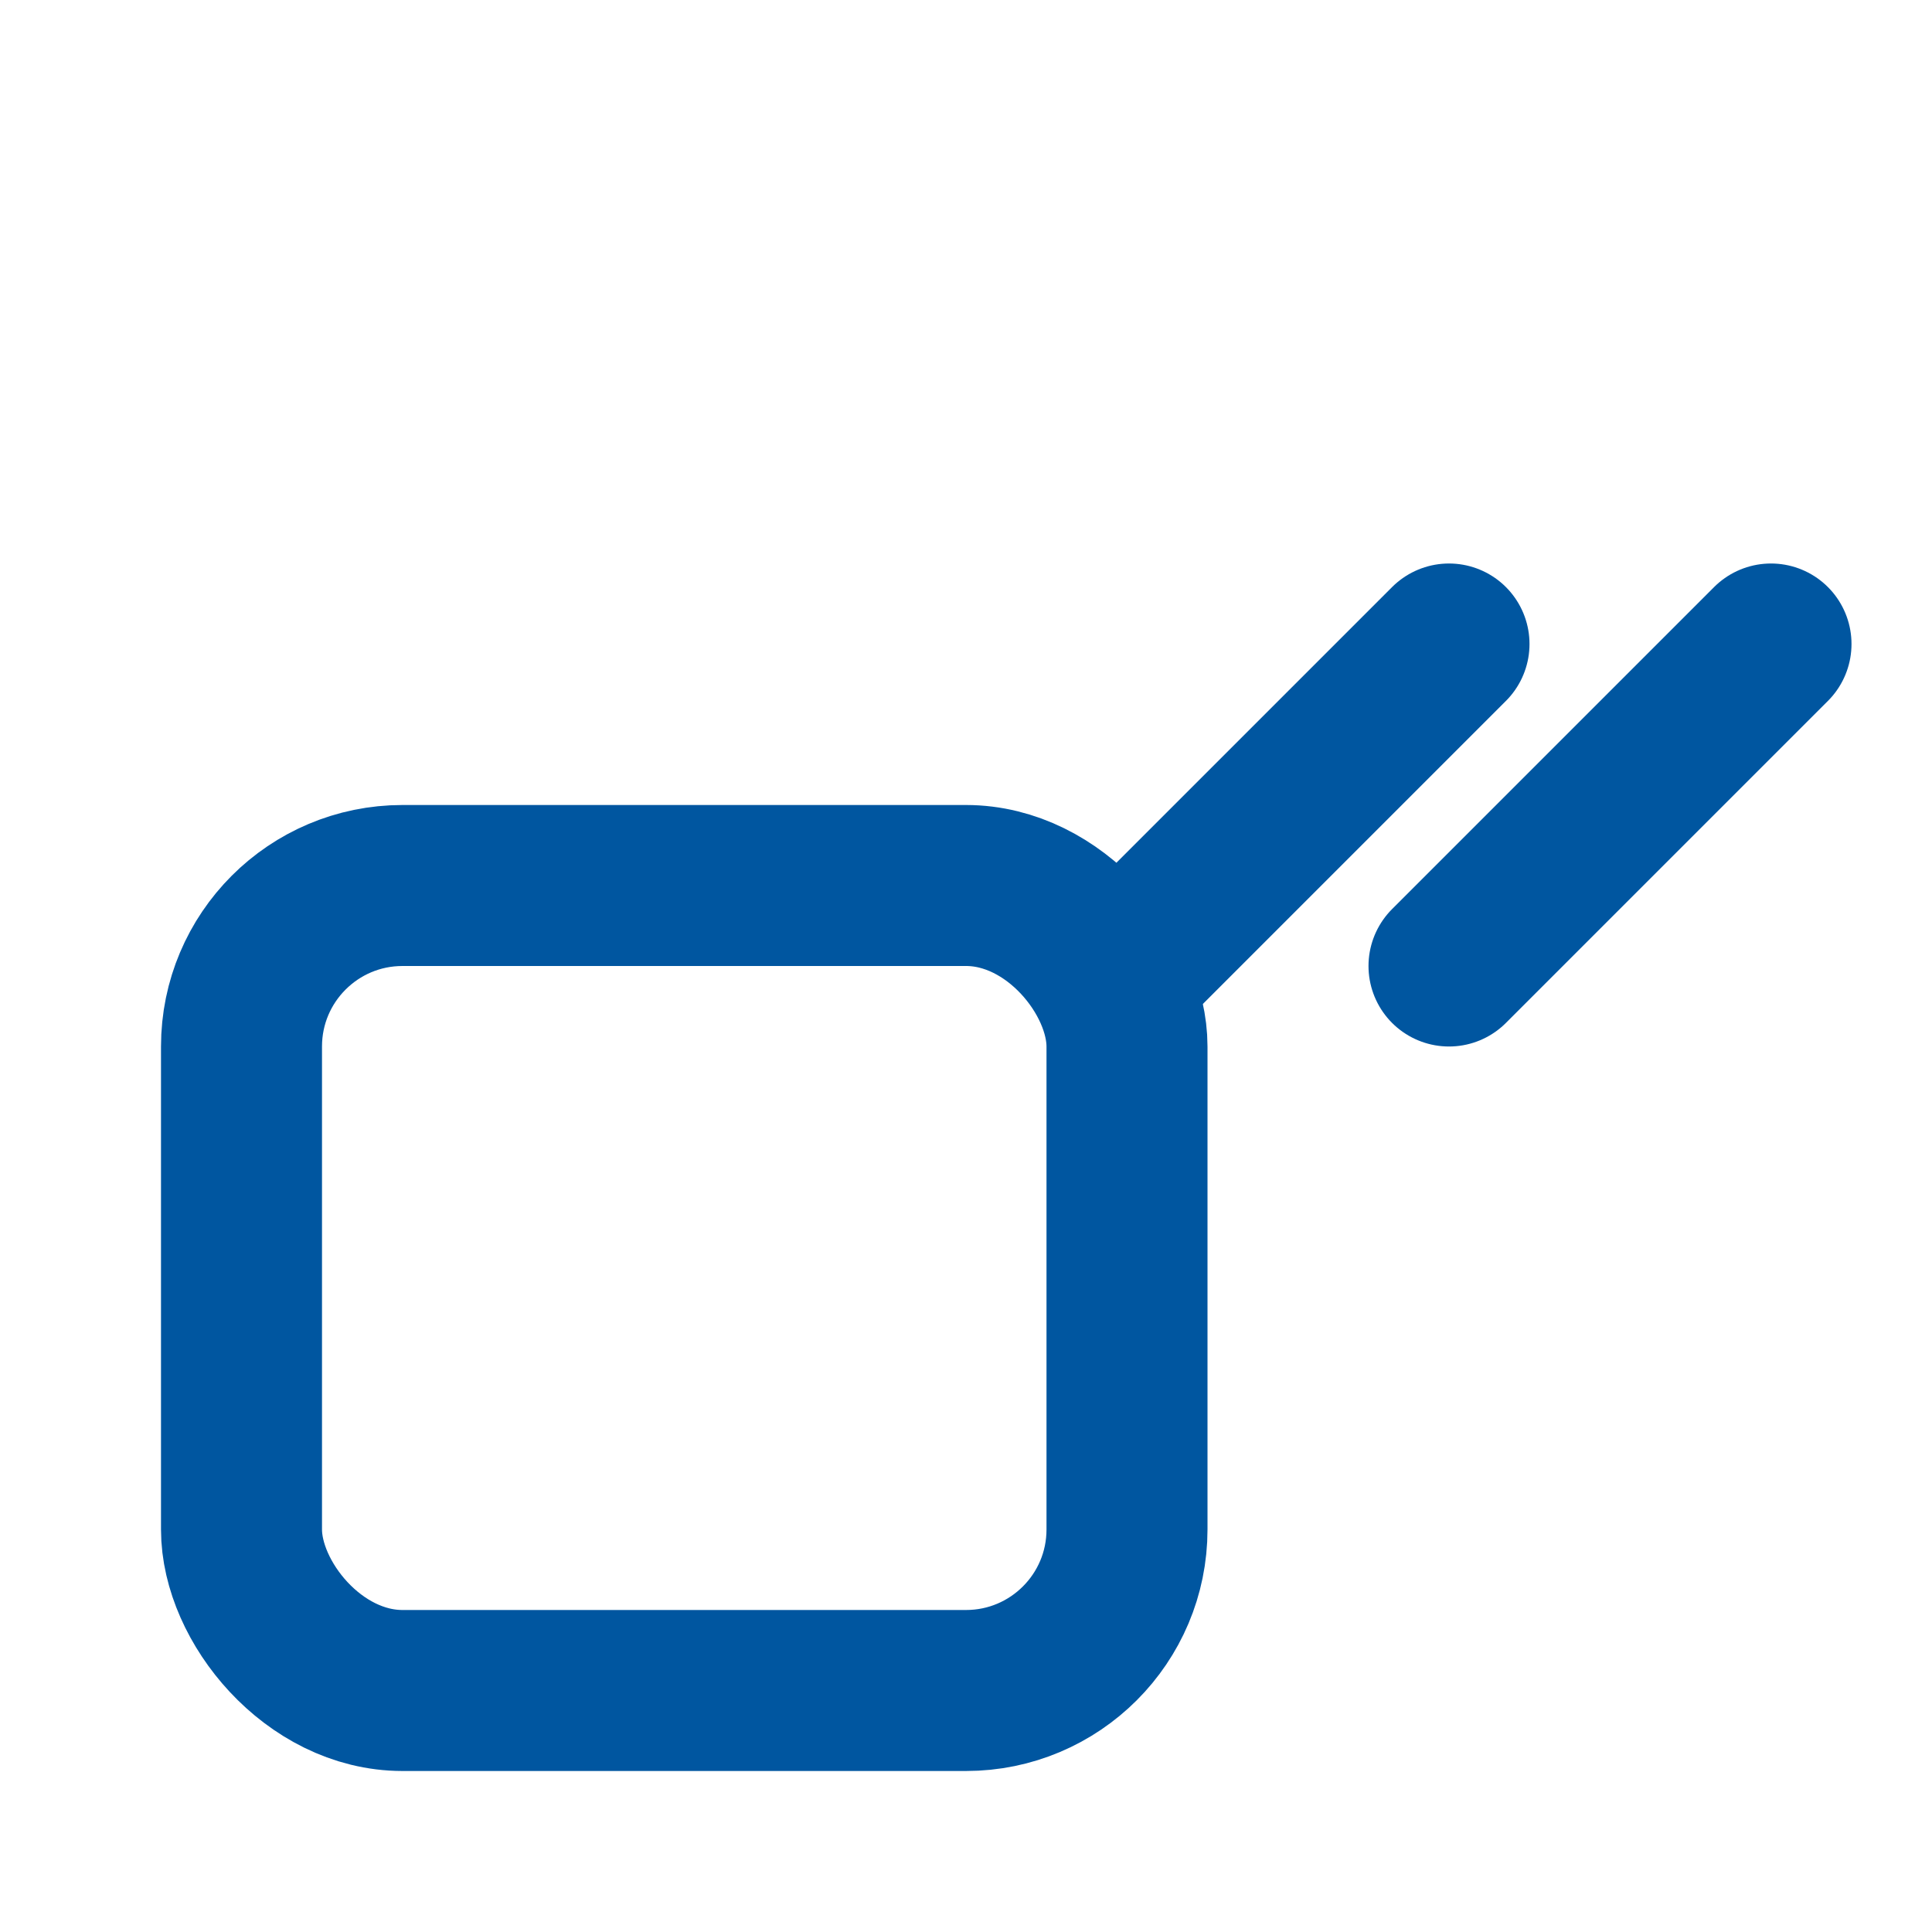 <svg xmlns="http://www.w3.org/2000/svg" width="64" height="64" viewBox="0 0 24 24" fill="none" stroke="#0056a0" stroke-width="2" stroke-linecap="round" stroke-linejoin="round"><rect x="3" y="11" width="11" height="10" rx="2" ry="2"></rect><path d="m18 8-4 4"></path><path d="m18 12 4-4"></path></svg>